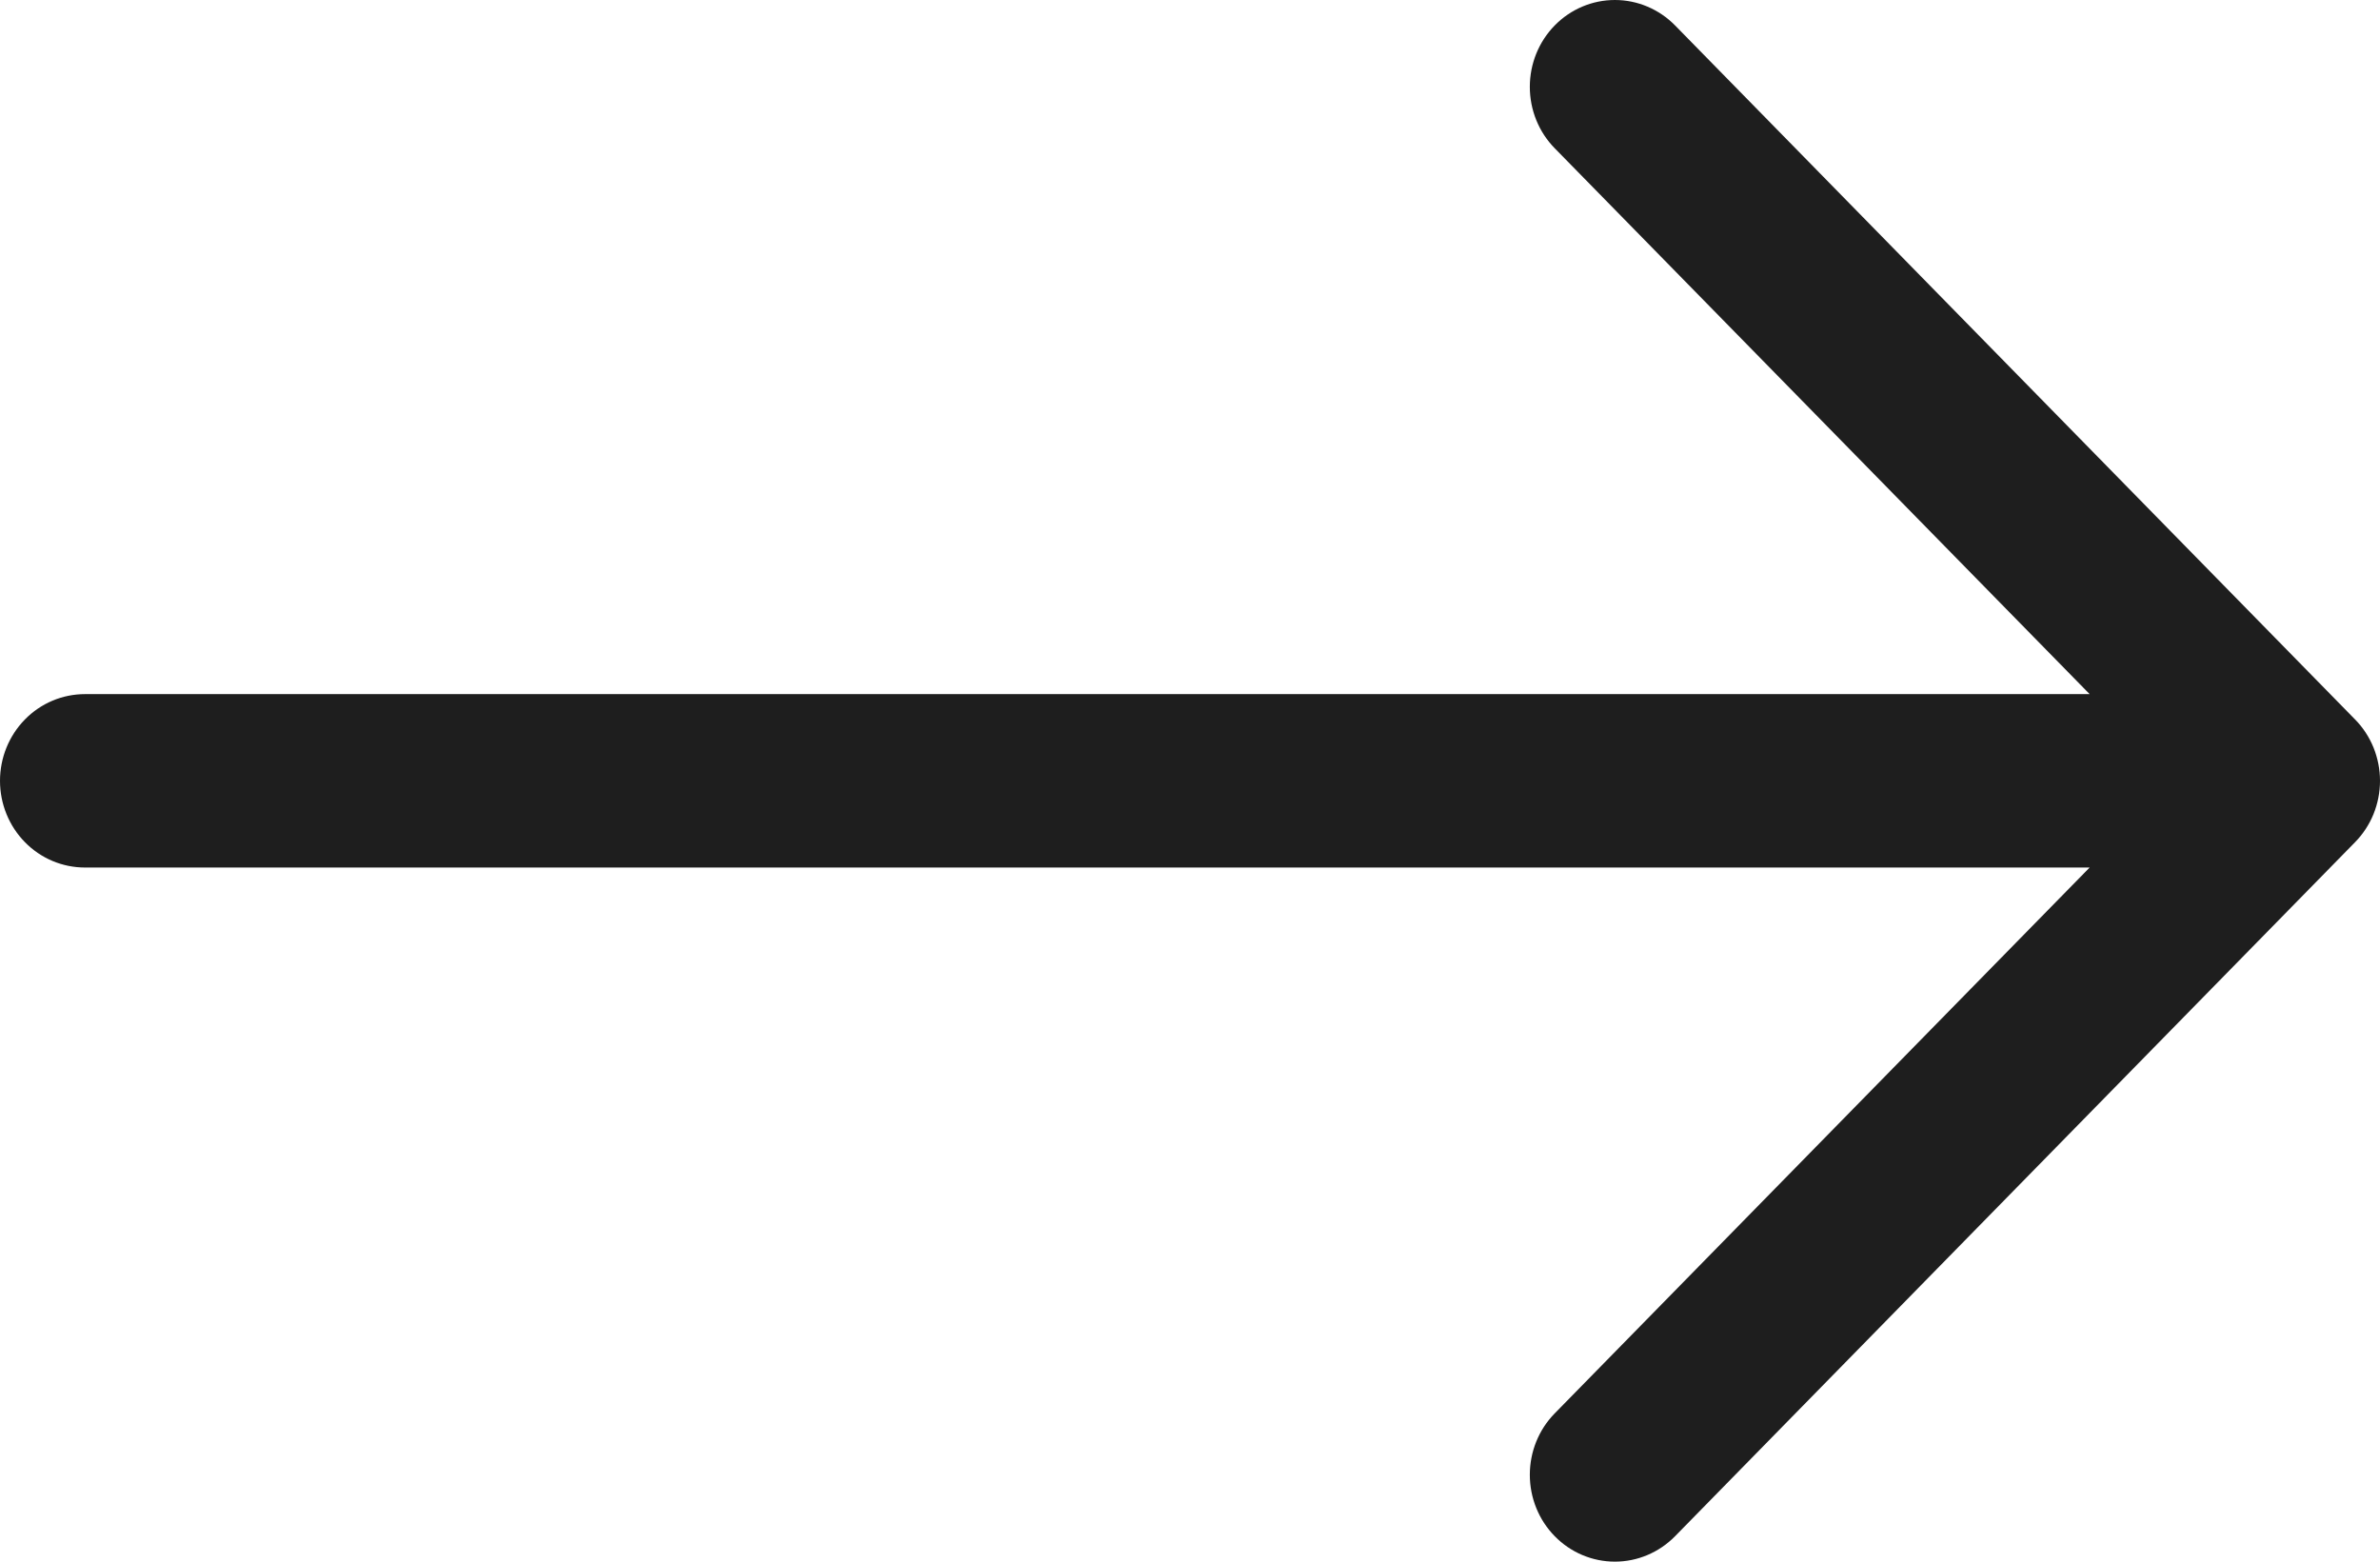 <svg width="32" height="21" viewBox="0 0 32 21" fill="none" xmlns="http://www.w3.org/2000/svg">
<path fill-rule="evenodd" clip-rule="evenodd" d="M0 10.5C0 10.191 0.12 9.894 0.335 9.675C0.549 9.456 0.84 9.334 1.143 9.334H28.096L20.904 1.994C20.689 1.775 20.569 1.478 20.569 1.168C20.569 0.858 20.689 0.561 20.904 0.342C21.118 0.123 21.409 7.29835e-09 21.713 0C22.016 -7.29835e-09 22.307 0.123 22.522 0.342L31.664 9.674C31.771 9.782 31.855 9.911 31.913 10.053C31.97 10.195 32 10.347 32 10.5C32 10.653 31.97 10.805 31.913 10.947C31.855 11.089 31.771 11.217 31.664 11.326L22.522 20.658C22.307 20.877 22.016 21 21.713 21C21.409 21 21.118 20.877 20.904 20.658C20.689 20.439 20.569 20.142 20.569 19.832C20.569 19.522 20.689 19.225 20.904 19.006L28.096 11.666H1.143C0.84 11.666 0.549 11.544 0.335 11.325C0.12 11.106 0 10.809 0 10.5Z" fill="#1E1E1E"/>
</svg>
